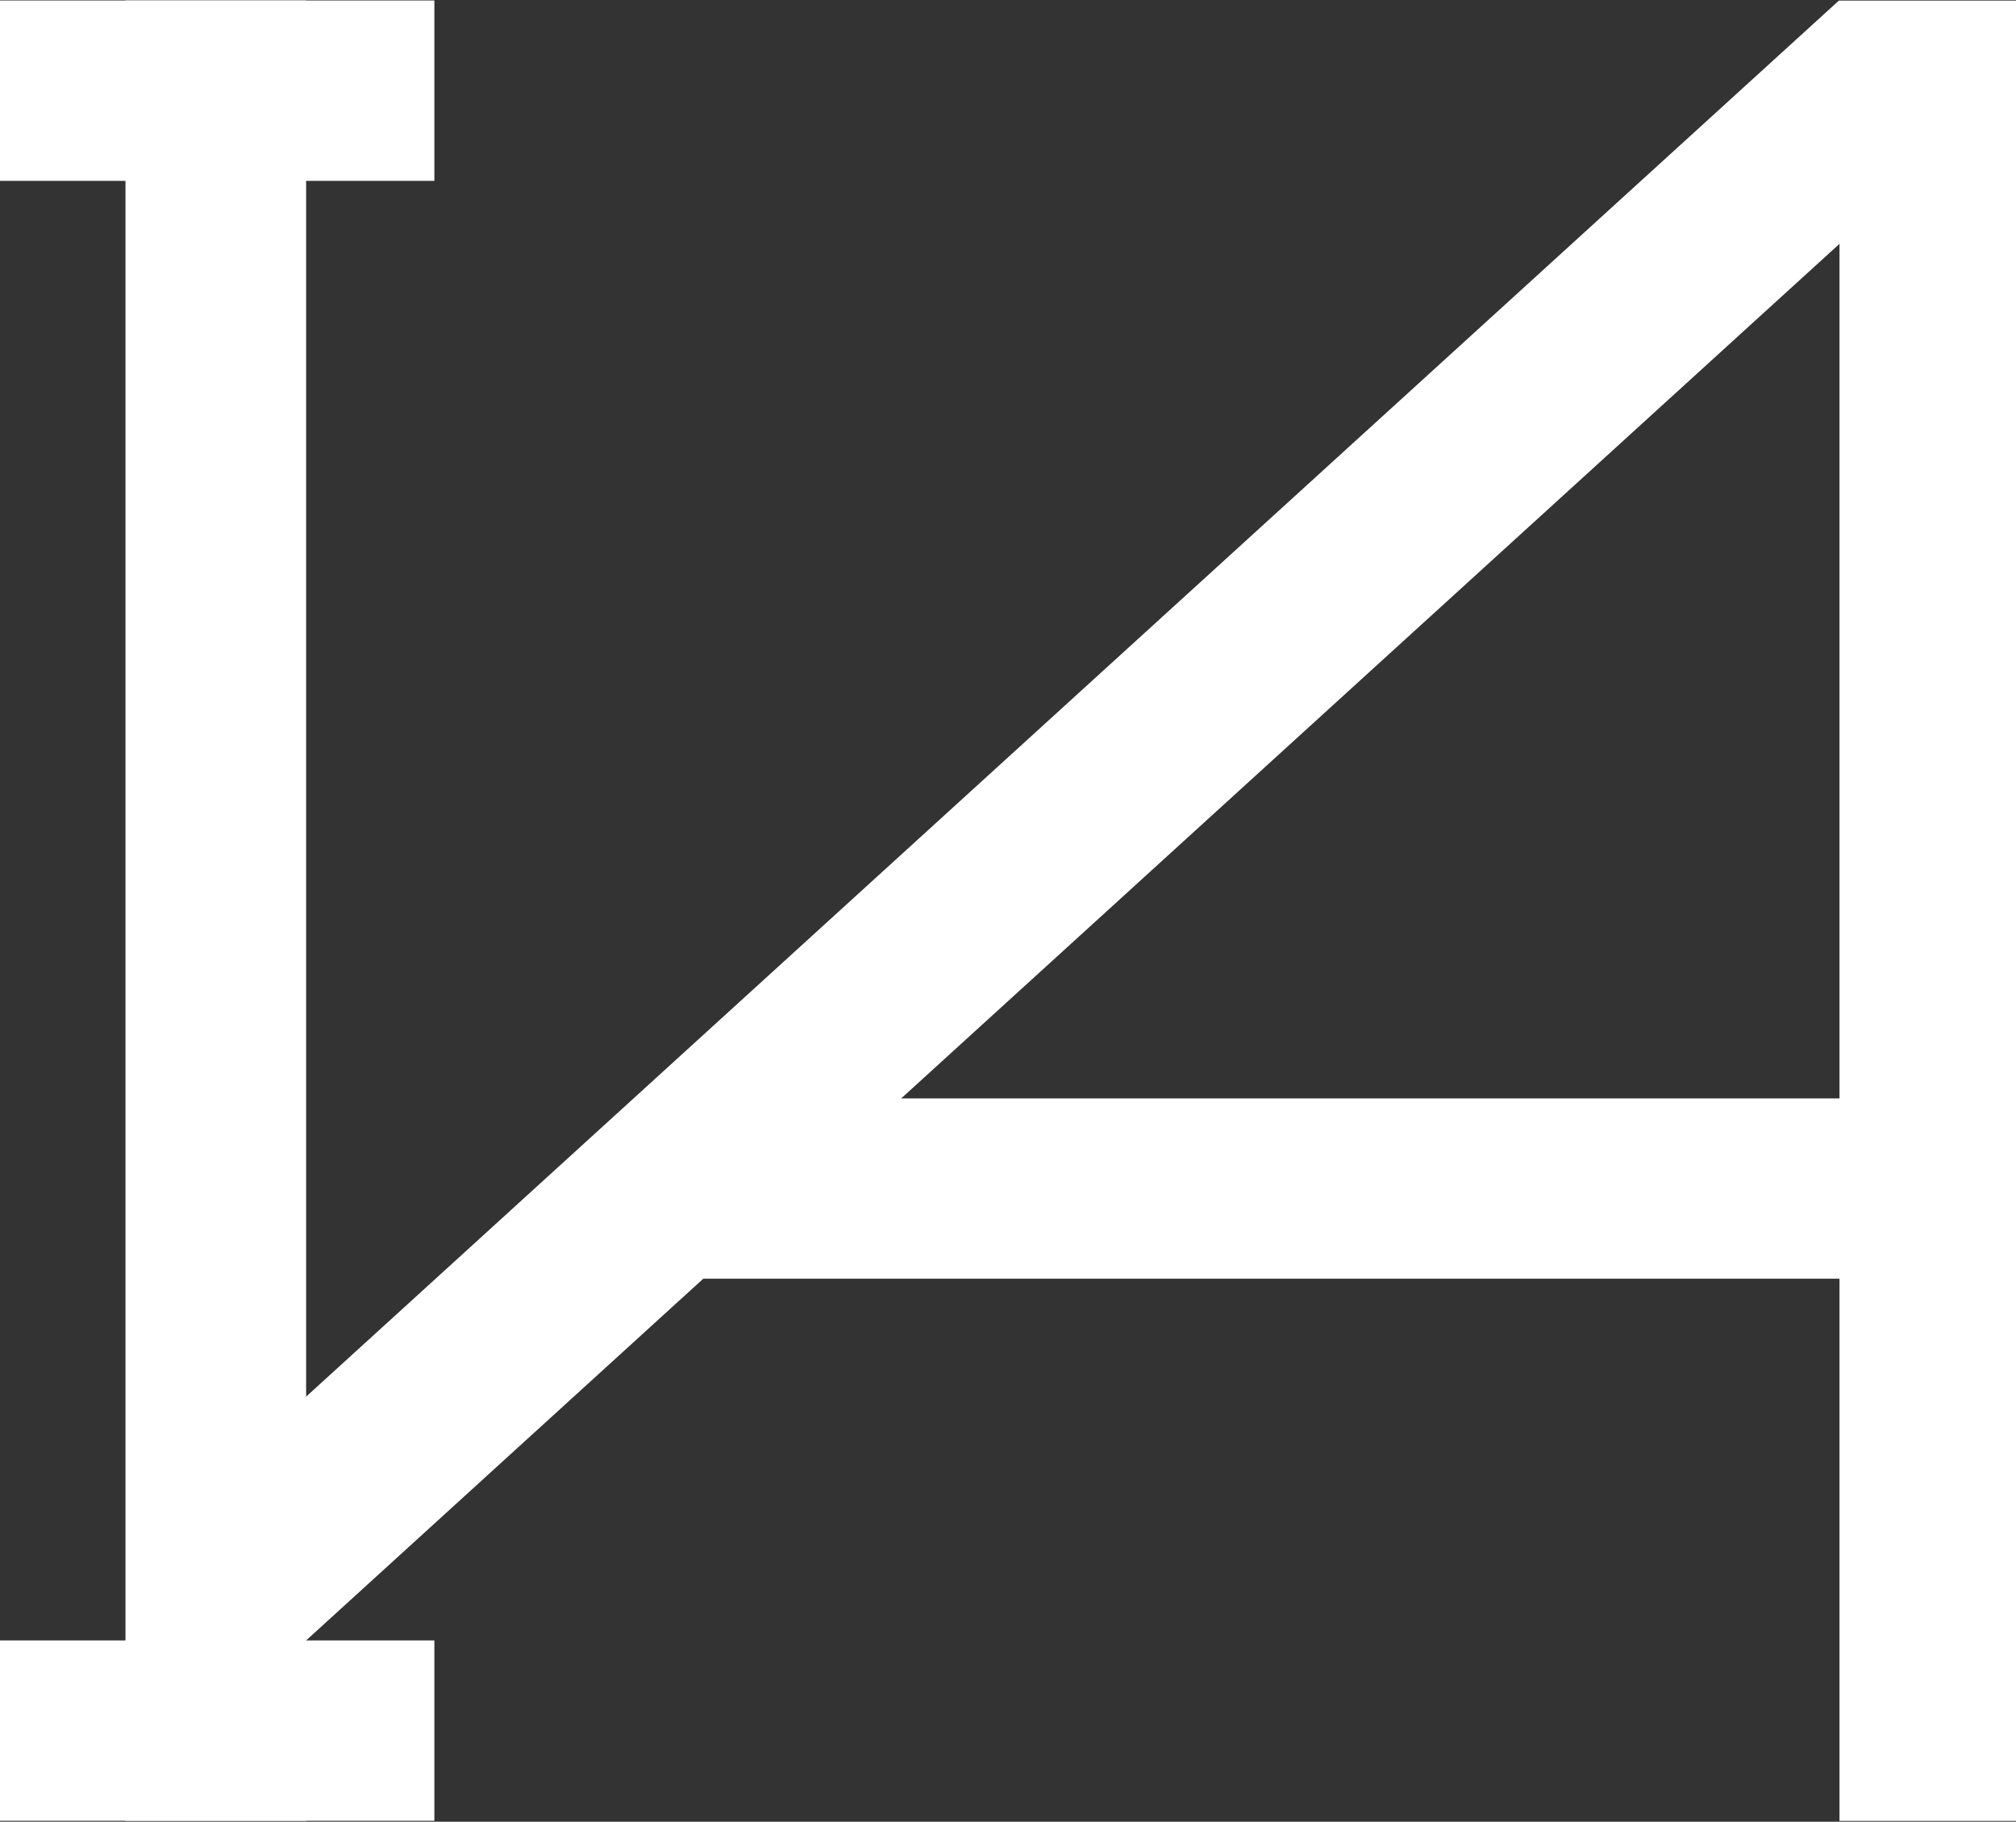 <svg width="1581" height="1429" viewBox="0 0 1581 1429" fill="none" xmlns="http://www.w3.org/2000/svg">
<rect x="0" y="0" width="1581" height="1429" fill="#333333" stroke="none"/>
<path d="M1464.3 861.618V1003.05H550.634V861.618H1464.3Z" fill="white"/>
<path d="M1442.58 0.466H1581V1428.37H1442.58V0.466Z" fill="white"/>
<path d="M1442.2 0.372L1542.33 100.381L240.07 1286.79L139.942 1186.78L1442.2 0.372Z" fill="white"/>
<path d="M98.407 0.369H240.069V1428.27H98.407V0.369Z" fill="white"/>
<path d="M0 0.38H340.639V141.874H0V0.38Z" fill="white"/>
<path d="M0 1286.79H340.639V1428.28H0V1286.79Z" fill="white"/>
</svg>
